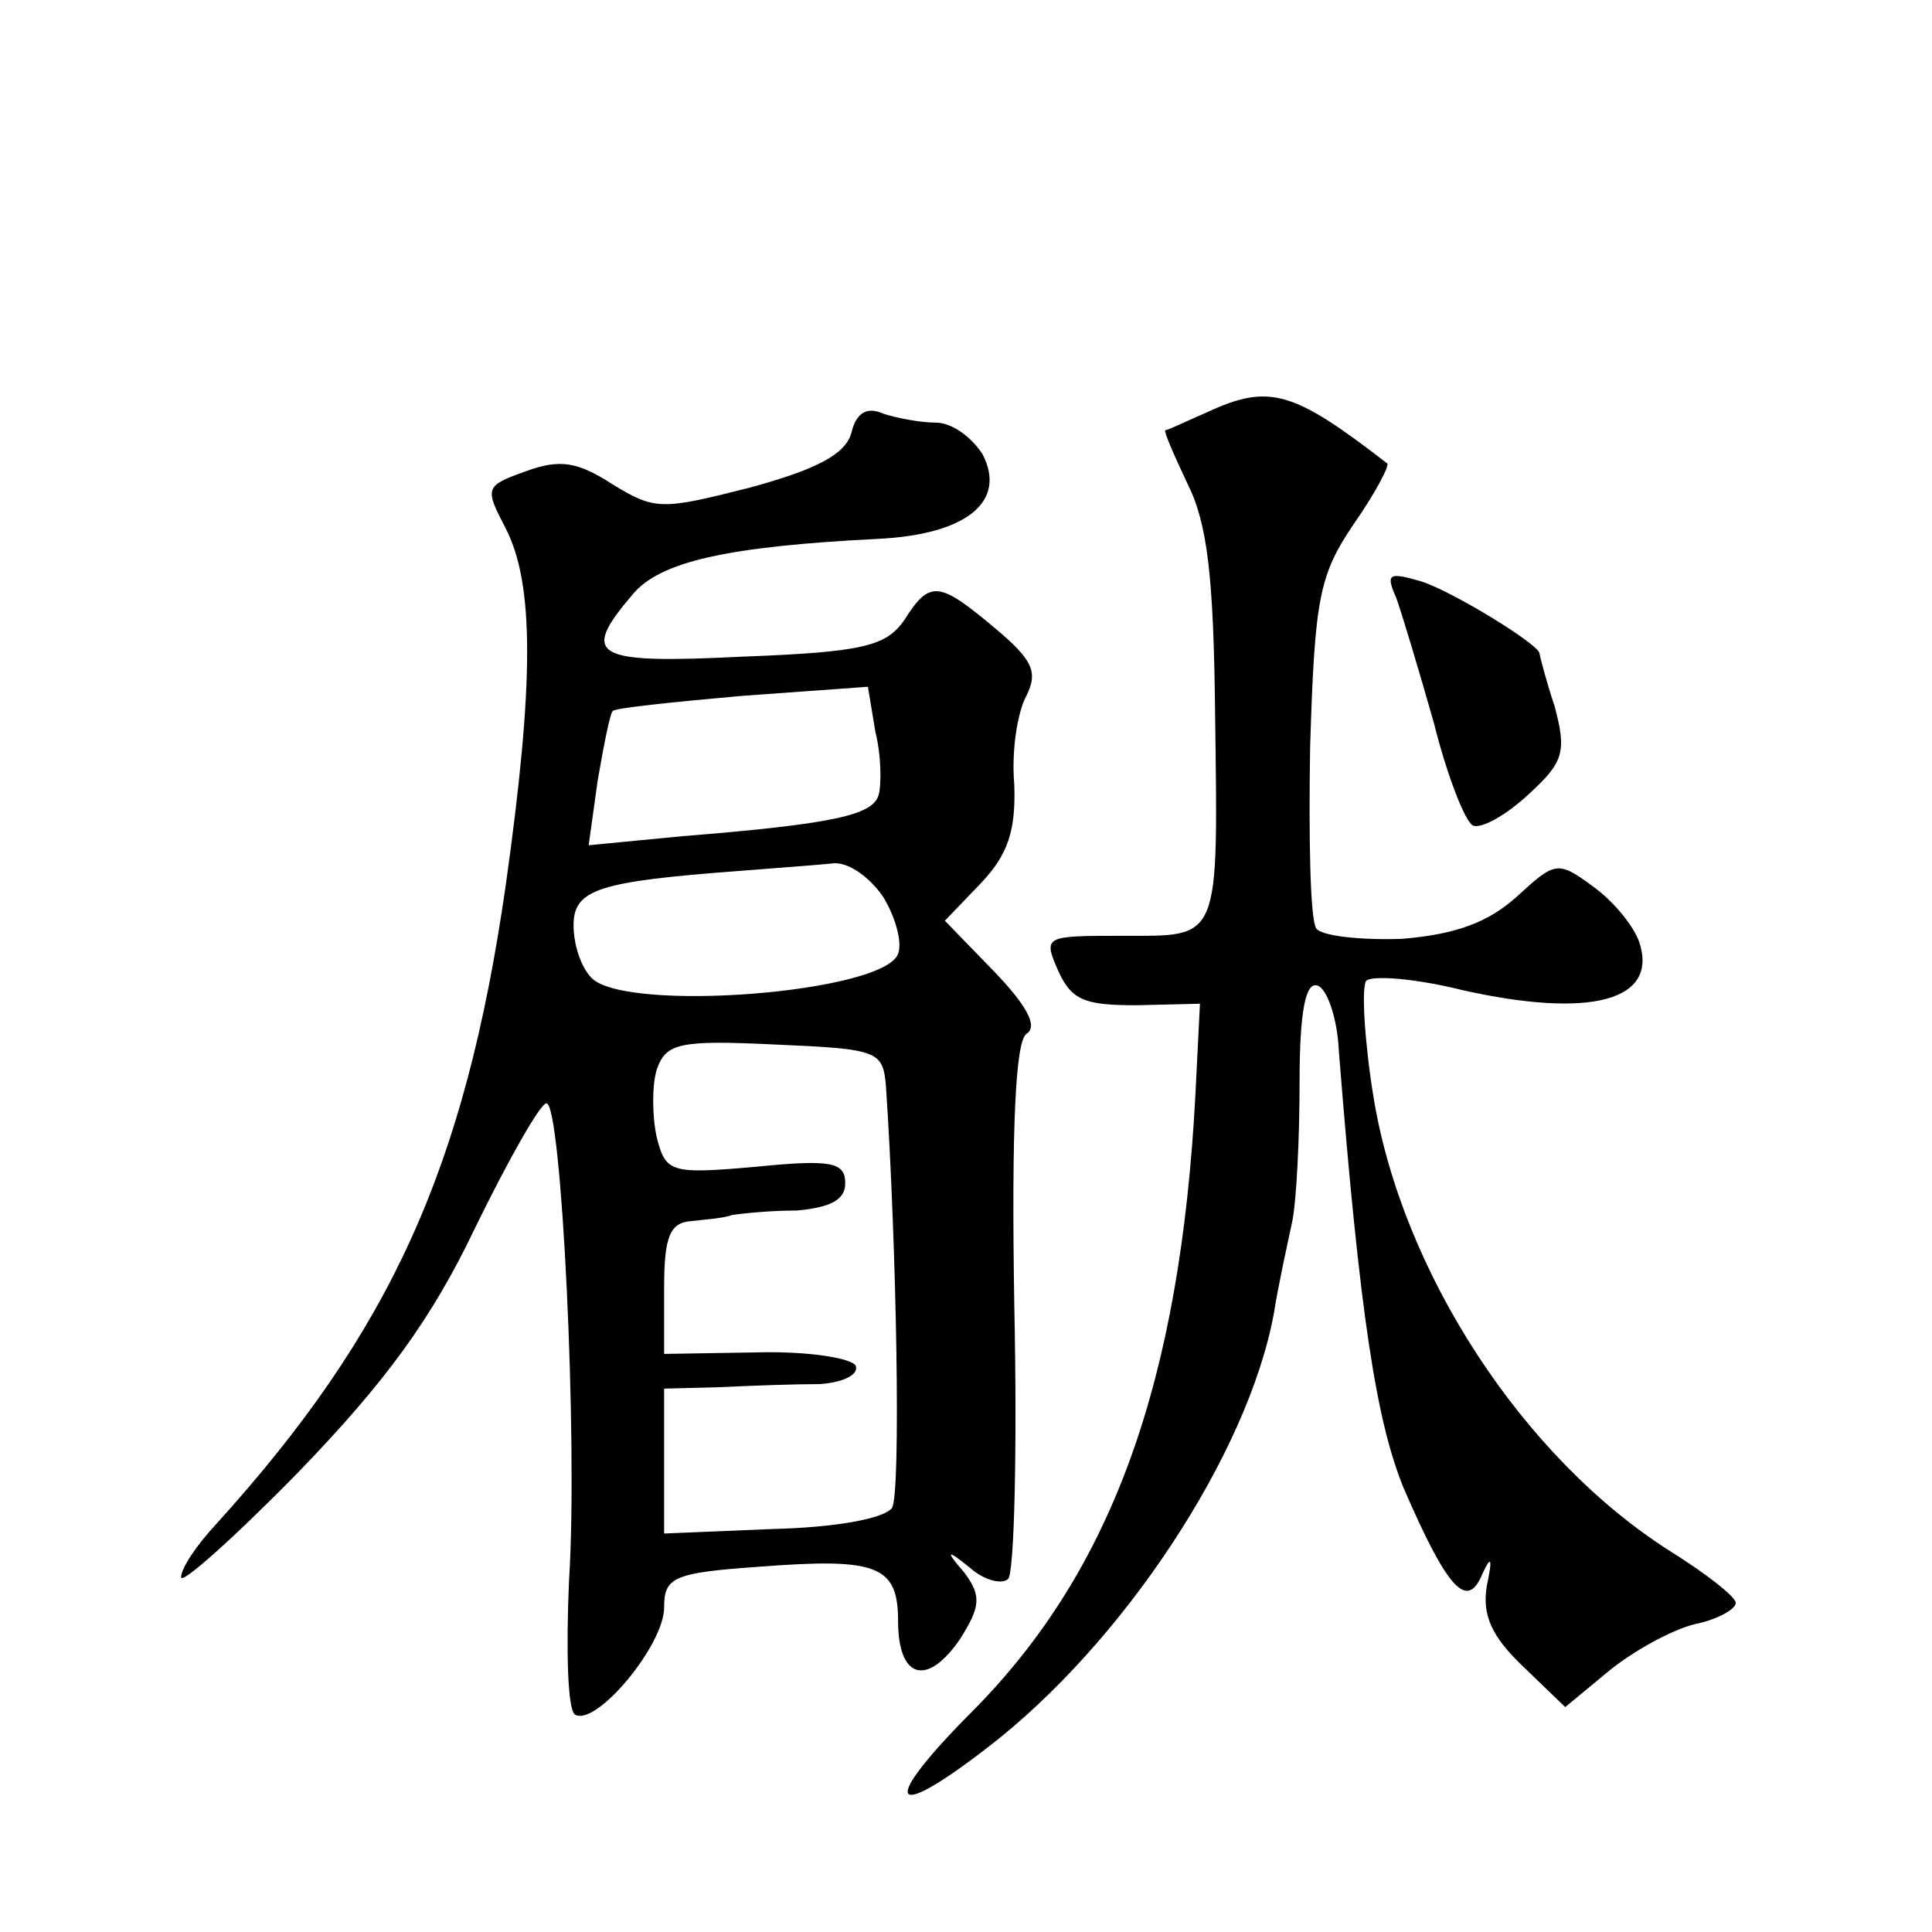 <?xml version="1.0" standalone="no"?>
<!DOCTYPE svg PUBLIC "-//W3C//DTD SVG 20010904//EN"
 "http://www.w3.org/TR/2001/REC-SVG-20010904/DTD/svg10.dtd">
<svg version="1.0" xmlns="http://www.w3.org/2000/svg"
 width="128pt" height="128pt" viewBox="0 0 128 128"
 preserveAspectRatio="xMidYMid meet">
<g transform="translate(0,128) scale(0.1,-0.1)"
fill="#0" stroke="none">
<path d="M800 1007 c-14 -6 -26 -12 -28 -12 -1 -1 6 -17 15 -36 13 -26 17 -62 18
-149 2 -155 4 -150 -61 -150 -52 0 -53 0 -43 -23 9 -20 18 -23 52 -23 l42 1 -3
-60 c-10 -190 -55 -315 -147 -408 -62 -62 -57 -76 9 -25 90 69 173 195 190 288
3 19 9 46 12 60 3 14 5 56 5 93 0 47 4 67 12 64 6 -2 13 -21 14 -43 14 -177 25
-246 43 -290 29 -67 42 -81 52 -57 6 13 7 11 3 -8 -3 -19 3 -33 24 -53 l28 -27
29 24 c16 13 41 27 57 31 15 3 27 10 27 14 0 4 -19 19 -43 34 -98 62 -178 185 -197
301 -6 37 -8 72 -5 77 3 4 32 2 64 -6 85 -19 130 -7 117 32 -4 11 -17 27 -31 37
-23 17 -25 16 -50 -7 -19 -17 -40 -25 -76 -28 -28 -1 -54 2 -57 7 -4 6 -5 60 -4
120 3 99 6 114 29 148 14 20 24 39 22 40 -62 48 -78 53 -119 34z M564 993 c-4 -14
-23 -24 -67 -36 -59 -15 -63 -15 -91 2 -23 15 -35 17 -57 9 -28 -10 -28 -11 -14
-38 19 -37 19 -102 0 -237 -27 -187 -76 -295 -192 -423 -13 -14 -23 -29 -23 -35
0 -5 35 26 78 70 57 59 88 101 117 162 22 45 43 82 47 82 10 1 21 -224 15 -316
-2 -46 -1 -86 4 -89 14 -8 59 46 59 71 0 20 6 23 63 27 78 6 92 1 92 -36 0 -38
19 -44 41 -12 14 22 14 29 3 44 -13 15 -12 16 4 3 9 -8 21 -11 25 -7 4 5 6 86 4
181 -2 121 1 175 8 180 8 5 0 19 -21 41 l-33 34 24 25 c18 19 23 35 22 65 -2 22
2 48 8 59 8 16 4 24 -21 45 -37 31 -43 32 -60 5 -12 -17 -27 -21 -106 -24 -100
-5 -109 0 -74 41 18 22 63 32 163 37 59 3 85 25 69 56 -7 11 -20 21 -31 21 -10
0 -26 3 -35 6 -11 5 -18 0 -21 -13z m18 -240 c-4 -13 -30 -19 -130 -27 l-62 -6
6 43 c4 23 8 44 10 46 2 2 41 6 86 10 l83 6 5 -30 c4 -16 4 -36 2 -42z m3 -67 c8
-13 13 -30 10 -38 -10 -26 -180 -39 -203 -16 -7 7 -12 22 -12 35 0 24 17 29 110
36 25 2 53 4 62 5 10 1 24 -9 33 -22z m2 -126 c7 -105 10 -269 4 -279 -5 -7 -37
-13 -79 -14 l-72 -3 0 48 0 48 38 1 c20 1 49 2 65 2 15 1 26 6 24 12 -2 5 -31 10
-66 9 l-61 -1 0 44 c0 34 4 43 18 44 9 1 22 2 27 4 6 1 25 3 43 3 22 2 32 7 32
18 0 14 -9 16 -59 11 -57 -5 -60 -4 -66 20 -3 14 -3 34 0 44 6 18 15 20 78 17 69
-3 72 -4 74 -28z M925 884 c4 -11 15 -48 25 -83 9 -36 21 -66 26 -68 6 -2 22 7
37 21 23 21 25 28 17 58 -6 18 -10 34 -10 35 0 6 -59 42 -79 48 -21 6 -23 5 -16
-11z"/>
</g>
</svg>
